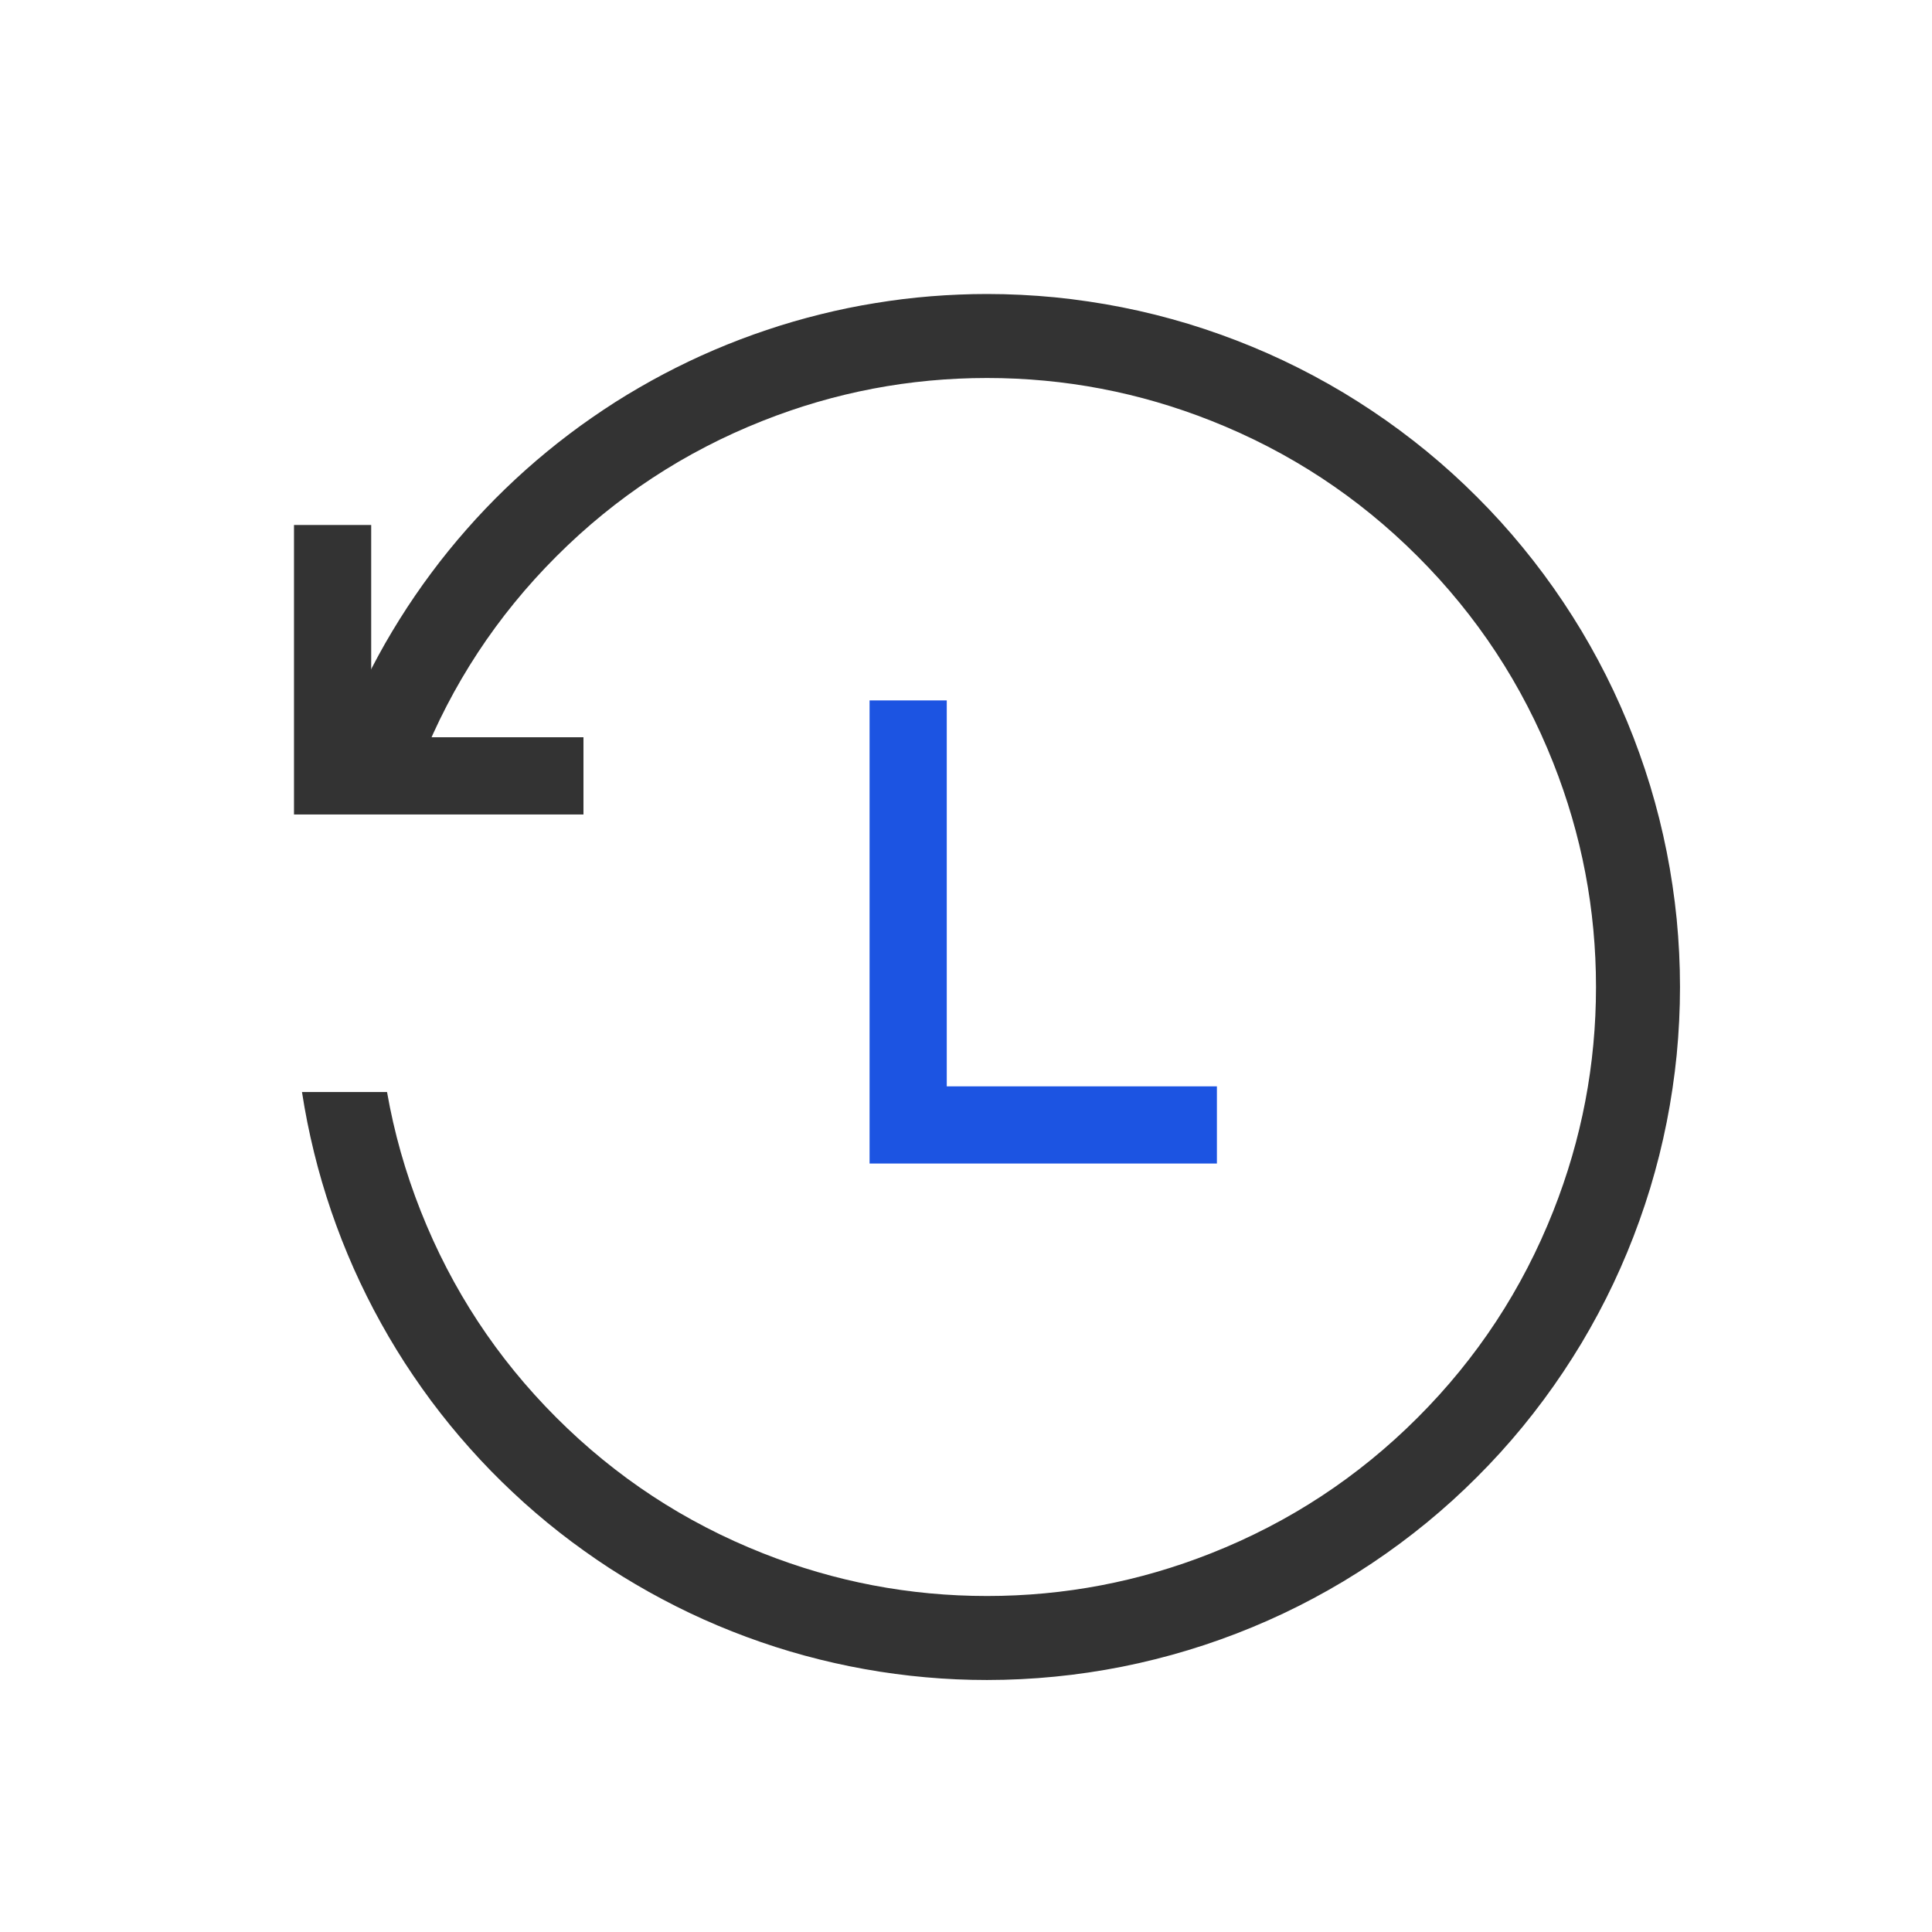 <svg xmlns="http://www.w3.org/2000/svg" xmlns:xlink="http://www.w3.org/1999/xlink" fill="none" version="1.1" width="46" height="46" viewBox="0 0 46 46"><defs><clipPath id="master_svg0_5236_96967"><rect x="0" y="0" width="46" height="46" rx="0"/></clipPath></defs><g style="mix-blend-mode:passthrough" clip-path="url(#master_svg0_5236_96967)"><g style="mix-blend-mode:passthrough"><g style="mix-blend-mode:passthrough" transform="matrix(-4.371138828673793e-8,-1,1,-4.371138828673793e-8,-12.392,26.392)"><path d="M7.919,20.311C7.919,20.311,7.919,19.392,7.919,19.392C7.919,19.392,7,19.392,7,19.392C7,19.392,7,20.311,7,20.311C7,20.311,7.919,20.311,7.919,20.311C7.919,20.311,7.919,20.311,7.919,20.311ZM8.838,26.284C8.838,26.284,8.838,20.311,8.838,20.311C8.838,20.311,7,20.311,7,20.311C7,20.311,7,26.284,7,26.284C7,26.284,8.838,26.284,8.838,26.284C8.838,26.284,8.838,26.284,8.838,26.284ZM7.919,21.23C7.919,21.23,13.892,21.23,13.892,21.23C13.892,21.23,13.892,19.392,13.892,19.392C13.892,19.392,7.919,19.392,7.919,19.392C7.919,19.392,7.919,21.23,7.919,21.23C7.919,21.23,7.919,21.23,7.919,21.23Z" fill="#333333" fill-opacity="1"/></g><g style="mix-blend-mode:passthrough"><path d="M21.623,26.784C21.623,26.784,20.704,26.784,20.704,26.784C20.704,26.784,20.704,27.703,20.704,27.703C20.704,27.703,21.623,27.703,21.623,27.703C21.623,27.703,21.623,26.784,21.623,26.784C21.623,26.784,21.623,26.784,21.623,26.784ZM20.704,16.676C20.704,16.676,20.704,26.784,20.704,26.784C20.704,26.784,22.542,26.784,22.542,26.784C22.542,26.784,22.542,16.676,22.542,16.676C22.542,16.676,20.704,16.676,20.704,16.676C20.704,16.676,20.704,16.676,20.704,16.676ZM21.623,27.703C21.623,27.703,28.974,27.703,28.974,27.703C28.974,27.703,28.974,25.865,28.974,25.865C28.974,25.865,21.623,25.865,21.623,25.865C21.623,25.865,21.623,27.703,21.623,27.703C21.623,27.703,21.623,27.703,21.623,27.703Z" fill="#1C54E2" fill-opacity="1"/></g><g style="mix-blend-mode:passthrough"><path d="M40,23.5Q40,23.905,39.98,24.31Q39.96,24.714,39.921,25.117Q39.881,25.52,39.821,25.921Q39.762,26.322,39.683,26.719Q39.604,27.116,39.506,27.509Q39.407,27.902,39.29,28.29Q39.172,28.677,39.035,29.059Q38.899,29.44,38.744,29.814Q38.589,30.189,38.416,30.555Q38.243,30.921,38.052,31.278Q37.861,31.635,37.653,31.983Q37.444,32.33,37.219,32.667Q36.994,33.004,36.753,33.329Q36.512,33.654,36.255,33.968Q35.998,34.281,35.726,34.581Q35.454,34.881,35.167,35.167Q34.881,35.454,34.581,35.726Q34.281,35.998,33.968,36.255Q33.654,36.512,33.329,36.753Q33.004,36.994,32.667,37.219Q32.33,37.444,31.983,37.653Q31.635,37.861,31.278,38.052Q30.921,38.243,30.555,38.416Q30.189,38.589,29.814,38.744Q29.44,38.899,29.059,39.035Q28.677,39.172,28.29,39.289Q27.902,39.407,27.509,39.505Q27.116,39.604,26.719,39.683Q26.322,39.762,25.921,39.821Q25.52,39.881,25.117,39.92Q24.714,39.96,24.31,39.98Q23.905,40,23.5,40Q23.134,40,22.769,39.984Q22.403,39.968,22.039,39.935Q21.675,39.903,21.312,39.854Q20.949,39.806,20.589,39.741Q20.229,39.677,19.872,39.596Q19.515,39.516,19.163,39.42Q18.81,39.324,18.461,39.212Q18.113,39.1,17.77,38.973Q17.427,38.846,17.09,38.704Q16.753,38.562,16.422,38.405Q16.092,38.248,15.769,38.076Q15.445,37.905,15.13,37.719Q14.815,37.534,14.508,37.335Q14.201,37.135,13.904,36.922Q13.606,36.71,13.318,36.484Q13.03,36.258,12.753,36.02Q12.475,35.782,12.209,35.531Q11.942,35.281,11.686,35.019Q11.431,34.757,11.188,34.484Q10.944,34.211,10.713,33.928Q10.482,33.644,10.263,33.351Q10.045,33.057,9.84,32.754Q9.634,32.452,9.443,32.14Q9.251,31.828,9.074,31.508Q8.896,31.189,8.733,30.861Q8.57,30.534,8.421,30.2Q8.273,29.865,8.139,29.525Q8.006,29.184,7.887,28.838Q7.769,28.492,7.666,28.141Q7.563,27.79,7.476,27.434Q7.389,27.079,7.317,26.72Q7.246,26.362,7.19,26L9.215,26Q9.468,27.447,10.018,28.837Q11.123,31.63,13.247,33.753Q15.37,35.877,18.163,36.982Q20.734,38,23.5,38Q26.266,38,28.837,36.982Q31.63,35.877,33.753,33.753Q35.877,31.63,36.982,28.837Q38,26.266,38,23.5Q38,20.734,36.982,18.163Q35.877,15.37,33.753,13.247Q31.63,11.123,28.837,10.018Q26.266,9,23.5,9Q20.734,9,18.163,10.018Q15.37,11.123,13.247,13.247Q11.123,15.37,10.018,18.163Q9.853,18.579,9.715,19L7.625,19Q7.717,18.679,7.82,18.362Q7.924,18.044,8.041,17.732Q8.158,17.419,8.287,17.111Q8.416,16.803,8.558,16.501Q8.699,16.199,8.853,15.903Q9.007,15.606,9.172,15.316Q9.338,15.027,9.515,14.744Q9.692,14.461,9.881,14.185Q10.069,13.91,10.269,13.642Q10.468,13.374,10.678,13.115Q10.888,12.856,11.109,12.605Q11.329,12.354,11.559,12.113Q11.79,11.871,12.03,11.639Q12.27,11.407,12.519,11.185Q12.768,10.963,13.026,10.751Q13.284,10.539,13.55,10.338Q13.816,10.136,14.091,9.946Q14.365,9.756,14.646,9.576Q14.928,9.397,15.217,9.23Q15.506,9.062,15.801,8.906Q16.096,8.751,16.397,8.607Q16.699,8.463,17.005,8.332Q17.312,8.201,17.624,8.082Q17.936,7.963,18.253,7.857Q18.569,7.75,18.89,7.657Q19.21,7.564,19.534,7.484Q19.858,7.403,20.185,7.336Q20.512,7.269,20.842,7.216Q21.171,7.162,21.502,7.121Q21.834,7.081,22.166,7.054Q22.499,7.027,22.833,7.014Q23.166,7,23.5,7Q23.905,7,24.31,7.02Q24.714,7.04,25.117,7.079Q25.52,7.119,25.921,7.179Q26.322,7.238,26.719,7.317Q27.116,7.396,27.509,7.494Q27.902,7.593,28.29,7.71Q28.677,7.828,29.059,7.965Q29.44,8.101,29.814,8.256Q30.189,8.411,30.555,8.584Q30.921,8.757,31.278,8.948Q31.635,9.139,31.983,9.347Q32.33,9.556,32.667,9.781Q33.004,10.006,33.329,10.247Q33.654,10.488,33.968,10.745Q34.281,11.002,34.581,11.274Q34.881,11.546,35.167,11.833Q35.454,12.119,35.726,12.419Q35.998,12.719,36.255,13.033Q36.512,13.346,36.753,13.671Q36.994,13.996,37.219,14.333Q37.444,14.67,37.653,15.017Q37.861,15.365,38.052,15.722Q38.243,16.079,38.416,16.445Q38.589,16.812,38.744,17.186Q38.899,17.56,39.035,17.941Q39.172,18.323,39.29,18.71Q39.407,19.098,39.506,19.491Q39.604,19.884,39.683,20.281Q39.762,20.678,39.821,21.079Q39.881,21.48,39.921,21.883Q39.96,22.286,39.98,22.69Q40,23.095,40,23.5Z" fill-rule="evenodd" fill="#333333" fill-opacity="1"/></g></g></g></svg>